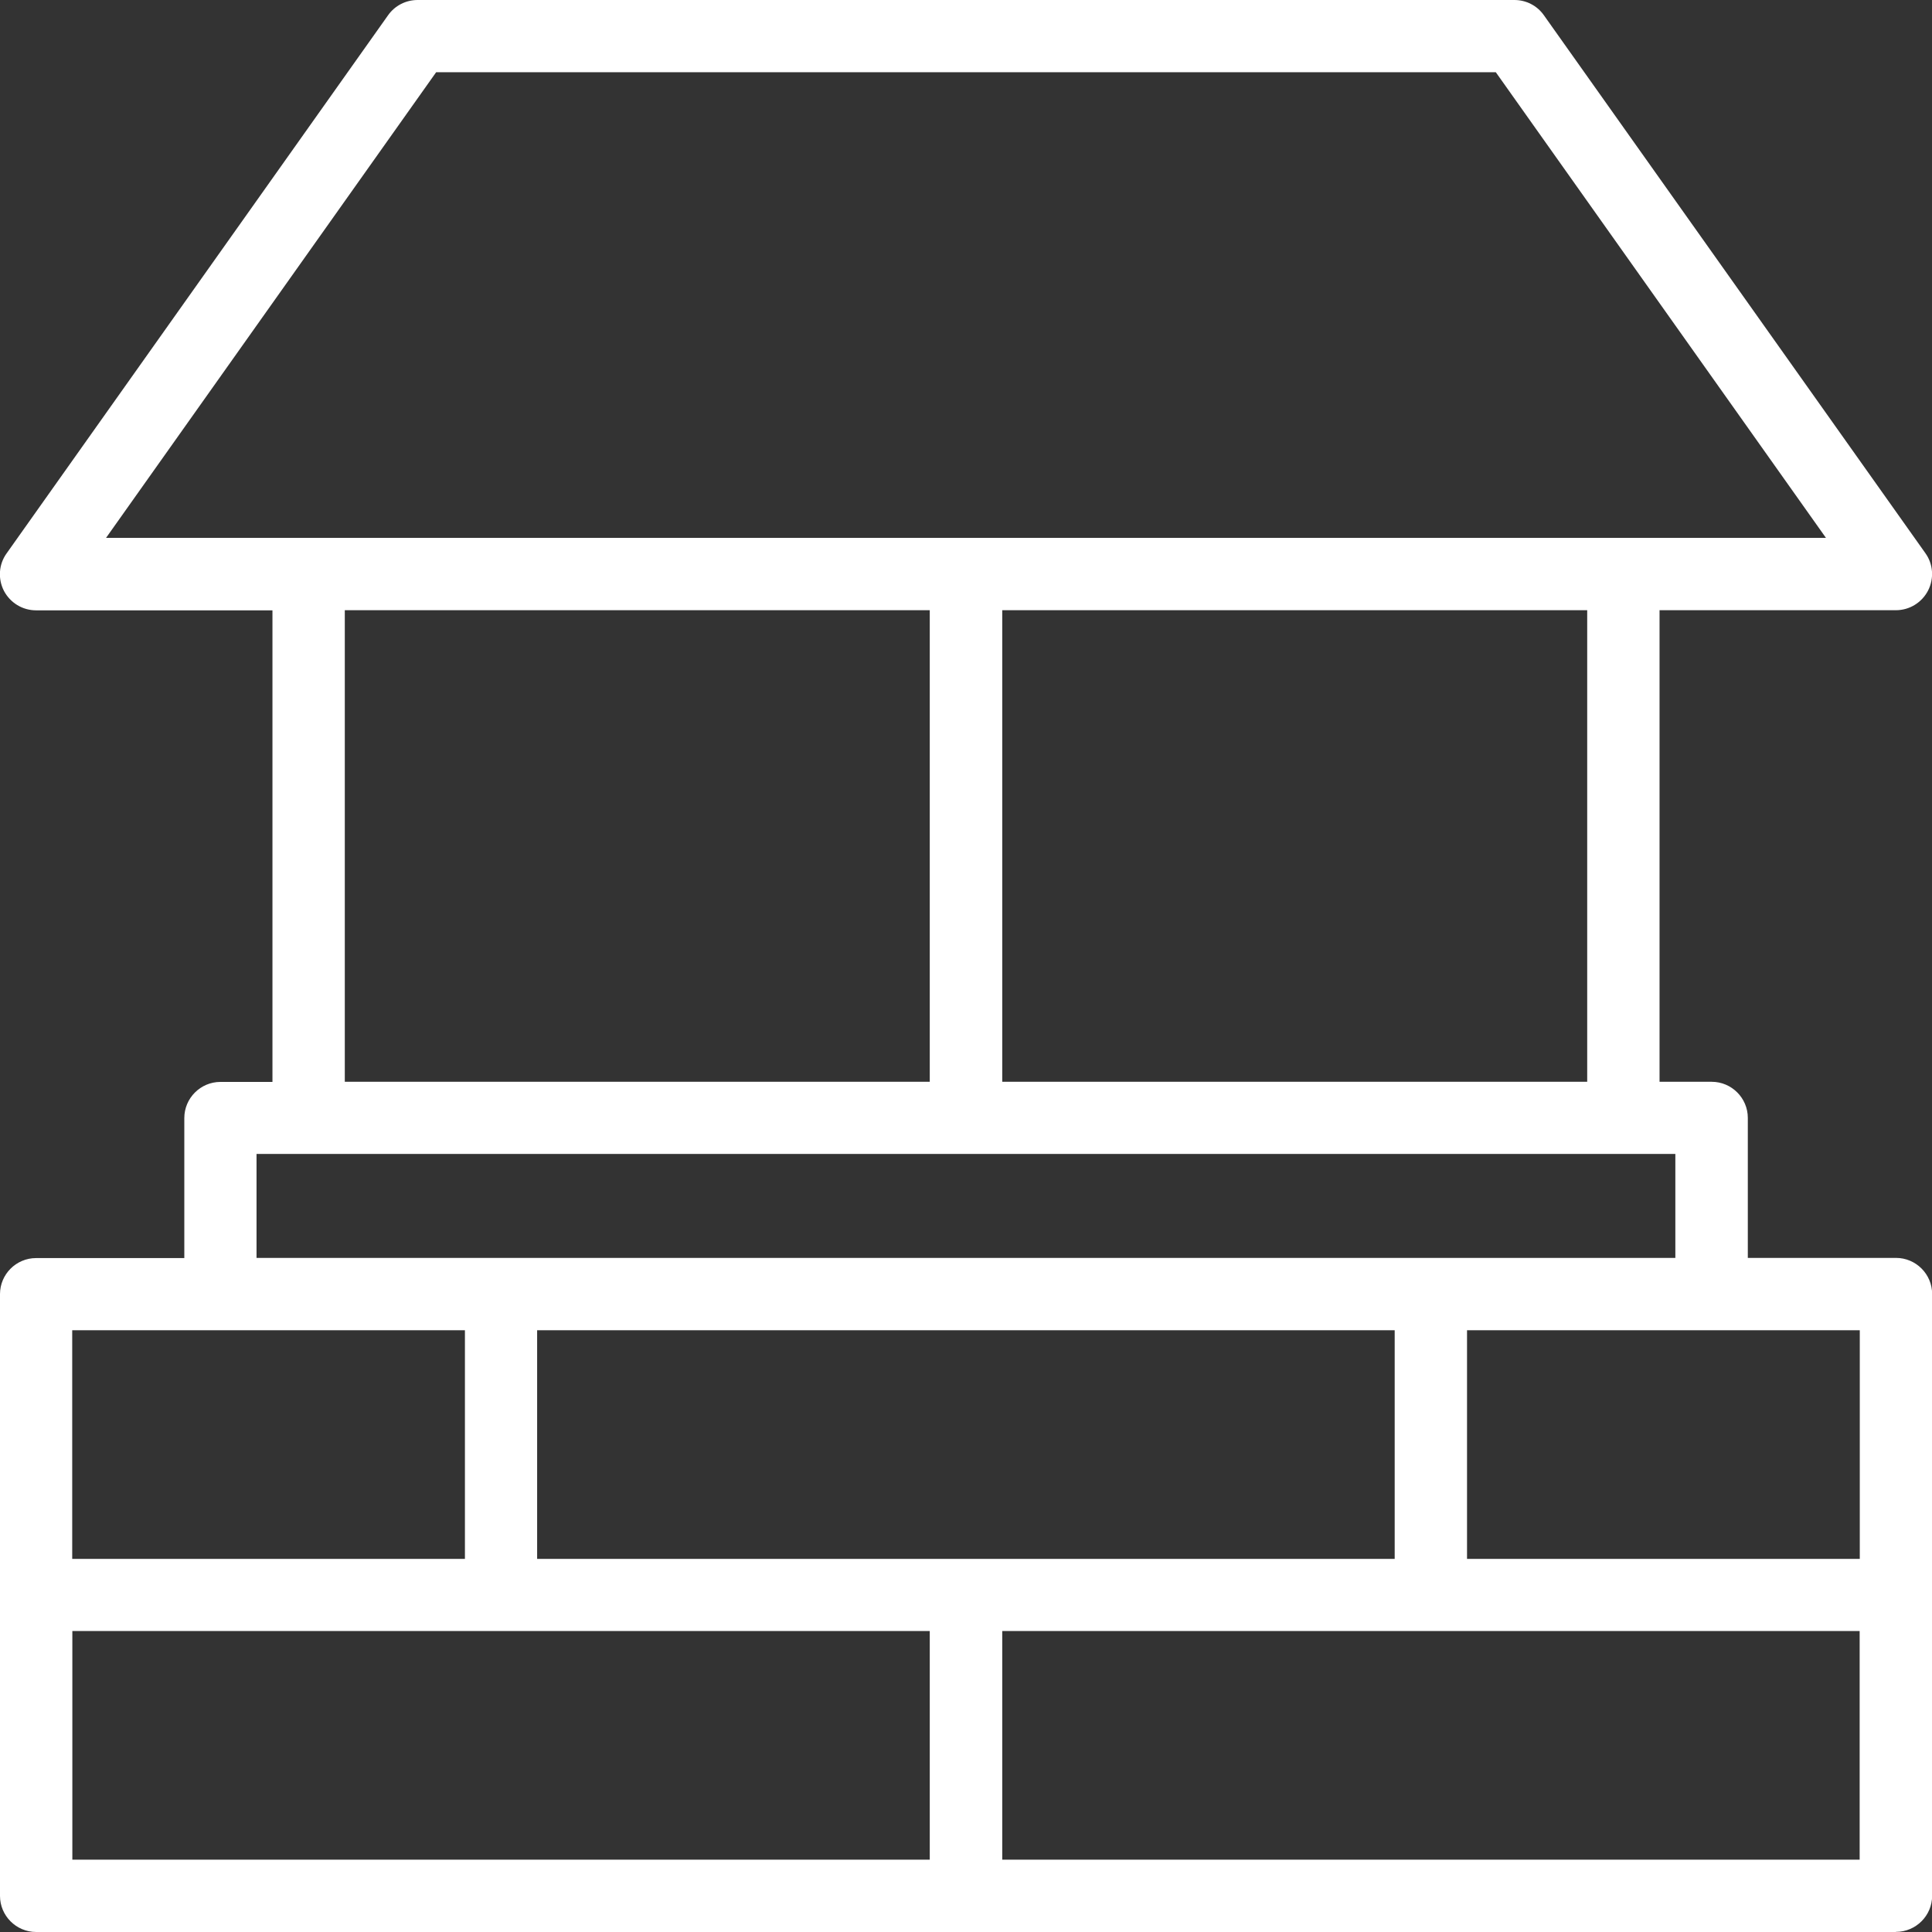 <svg width="45" height="45" viewBox="0 0 45 45" fill="none" xmlns="http://www.w3.org/2000/svg">
<rect x="0" y="0" width="45" height="45" fill="#333333" stroke="none"/>
<g clip-path="url(#clip0_68_461)">
<path d="M44.159 29.628H40.379V26.038C40.379 25.755 40.149 25.525 39.866 25.525H38.322V13.884H44.156C44.346 13.884 44.524 13.776 44.612 13.608C44.701 13.438 44.685 13.234 44.576 13.076L35.691 0.545C35.596 0.41 35.438 0.328 35.274 0.328H9.726C9.558 0.328 9.404 0.41 9.309 0.545L0.424 13.073C0.312 13.231 0.299 13.434 0.388 13.605C0.476 13.776 0.65 13.881 0.844 13.881H6.678V25.522H5.134C4.851 25.522 4.622 25.752 4.622 26.034V29.624H0.841C0.558 29.624 0.328 29.854 0.328 30.137V44.153C0.328 44.435 0.558 44.665 0.841 44.665H44.156C44.438 44.665 44.668 44.435 44.668 44.153V30.137C44.668 29.854 44.438 29.624 44.156 29.624L44.159 29.628ZM43.647 36.637H33.842V30.656H43.647V36.637ZM12.183 36.637V30.656H32.814V36.637H12.183ZM37.297 25.525H23.012V13.884H37.297V25.525ZM9.992 1.353H35.008L43.164 12.856H1.833L9.992 1.353ZM7.703 13.881H21.988V25.522H7.703V13.881ZM5.646 26.55H39.35V29.628H5.646V26.55ZM11.158 30.652V36.634H1.353V30.652H11.158ZM1.357 37.662H21.984V43.643H1.357V37.662ZM23.016 43.643V37.662H43.644V43.643H23.016Z" fill="white"/>
<path d="M44.159 45H0.844C0.377 45 -0 44.622 -0 44.159V30.143C-0 29.68 0.377 29.303 0.841 29.303H4.293V26.041C4.293 25.578 4.671 25.2 5.134 25.2H6.346V14.216H0.841C0.525 14.216 0.24 14.042 0.092 13.763C-0.053 13.48 -0.03 13.145 0.154 12.889L9.039 0.355C9.197 0.131 9.453 0 9.726 0H35.274C35.547 0 35.803 0.131 35.96 0.355L44.845 12.883C45.029 13.139 45.052 13.474 44.908 13.756C44.763 14.035 44.477 14.213 44.159 14.213H38.654V25.197H39.869C40.332 25.197 40.71 25.575 40.71 26.038V29.299H44.162C44.625 29.299 45.003 29.677 45.003 30.14V44.156C45.003 44.619 44.625 44.997 44.162 44.997L44.159 45ZM0.841 29.956C0.739 29.956 0.657 30.038 0.657 30.14V44.156C0.657 44.258 0.739 44.34 0.841 44.34H44.156C44.261 44.34 44.343 44.258 44.343 44.156V30.14C44.343 30.038 44.261 29.956 44.159 29.956H40.05V26.038C40.05 25.936 39.968 25.854 39.866 25.854H37.994V13.556H44.156C44.225 13.556 44.287 13.516 44.32 13.457C44.353 13.395 44.346 13.323 44.307 13.267L35.425 0.736C35.392 0.686 35.333 0.657 35.274 0.657H9.726C9.667 0.657 9.611 0.686 9.575 0.736L0.69 13.264C0.65 13.319 0.644 13.395 0.676 13.454C0.709 13.516 0.772 13.553 0.841 13.553H7.003V25.85H5.134C5.032 25.85 4.95 25.933 4.95 26.034V29.953H0.841V29.956ZM43.972 43.972H22.687V37.334H43.972V43.972ZM23.344 43.315H43.315V37.99H23.344V43.315ZM22.312 43.972H1.028V37.334H22.312V43.972ZM1.685 43.315H21.656V37.99H1.685V43.315ZM43.975 36.966H33.513V30.327H43.975V36.966ZM34.17 36.309H43.318V30.984H34.17V36.309ZM33.145 36.966H11.854V30.327H33.142V36.966H33.145ZM12.511 36.309H32.485V30.984H12.511V36.309ZM11.486 36.966H1.025V30.327H11.486V36.966ZM1.682 36.309H10.829V30.984H1.682V36.309ZM39.682 29.956H5.318V26.221H39.679V29.956H39.682ZM5.975 29.299H39.022V26.878H5.975V29.299ZM37.626 25.854H22.684V13.556H37.626V25.854ZM23.341 25.197H36.969V14.213H23.344V25.197H23.341ZM22.312 25.854H7.374V13.556H22.316V25.854H22.312ZM8.031 25.197H21.656V14.213H8.031V25.197ZM43.801 13.185H1.199L9.821 1.025H35.179L43.801 13.185ZM2.47 12.528H42.53L34.84 1.682H10.159L2.47 12.528Z" fill="white"/>
</g>
<defs>
<clipPath id="clip0_68_461">
<rect width="45" height="45" fill="white"/>
</clipPath>
</defs>
</svg>
